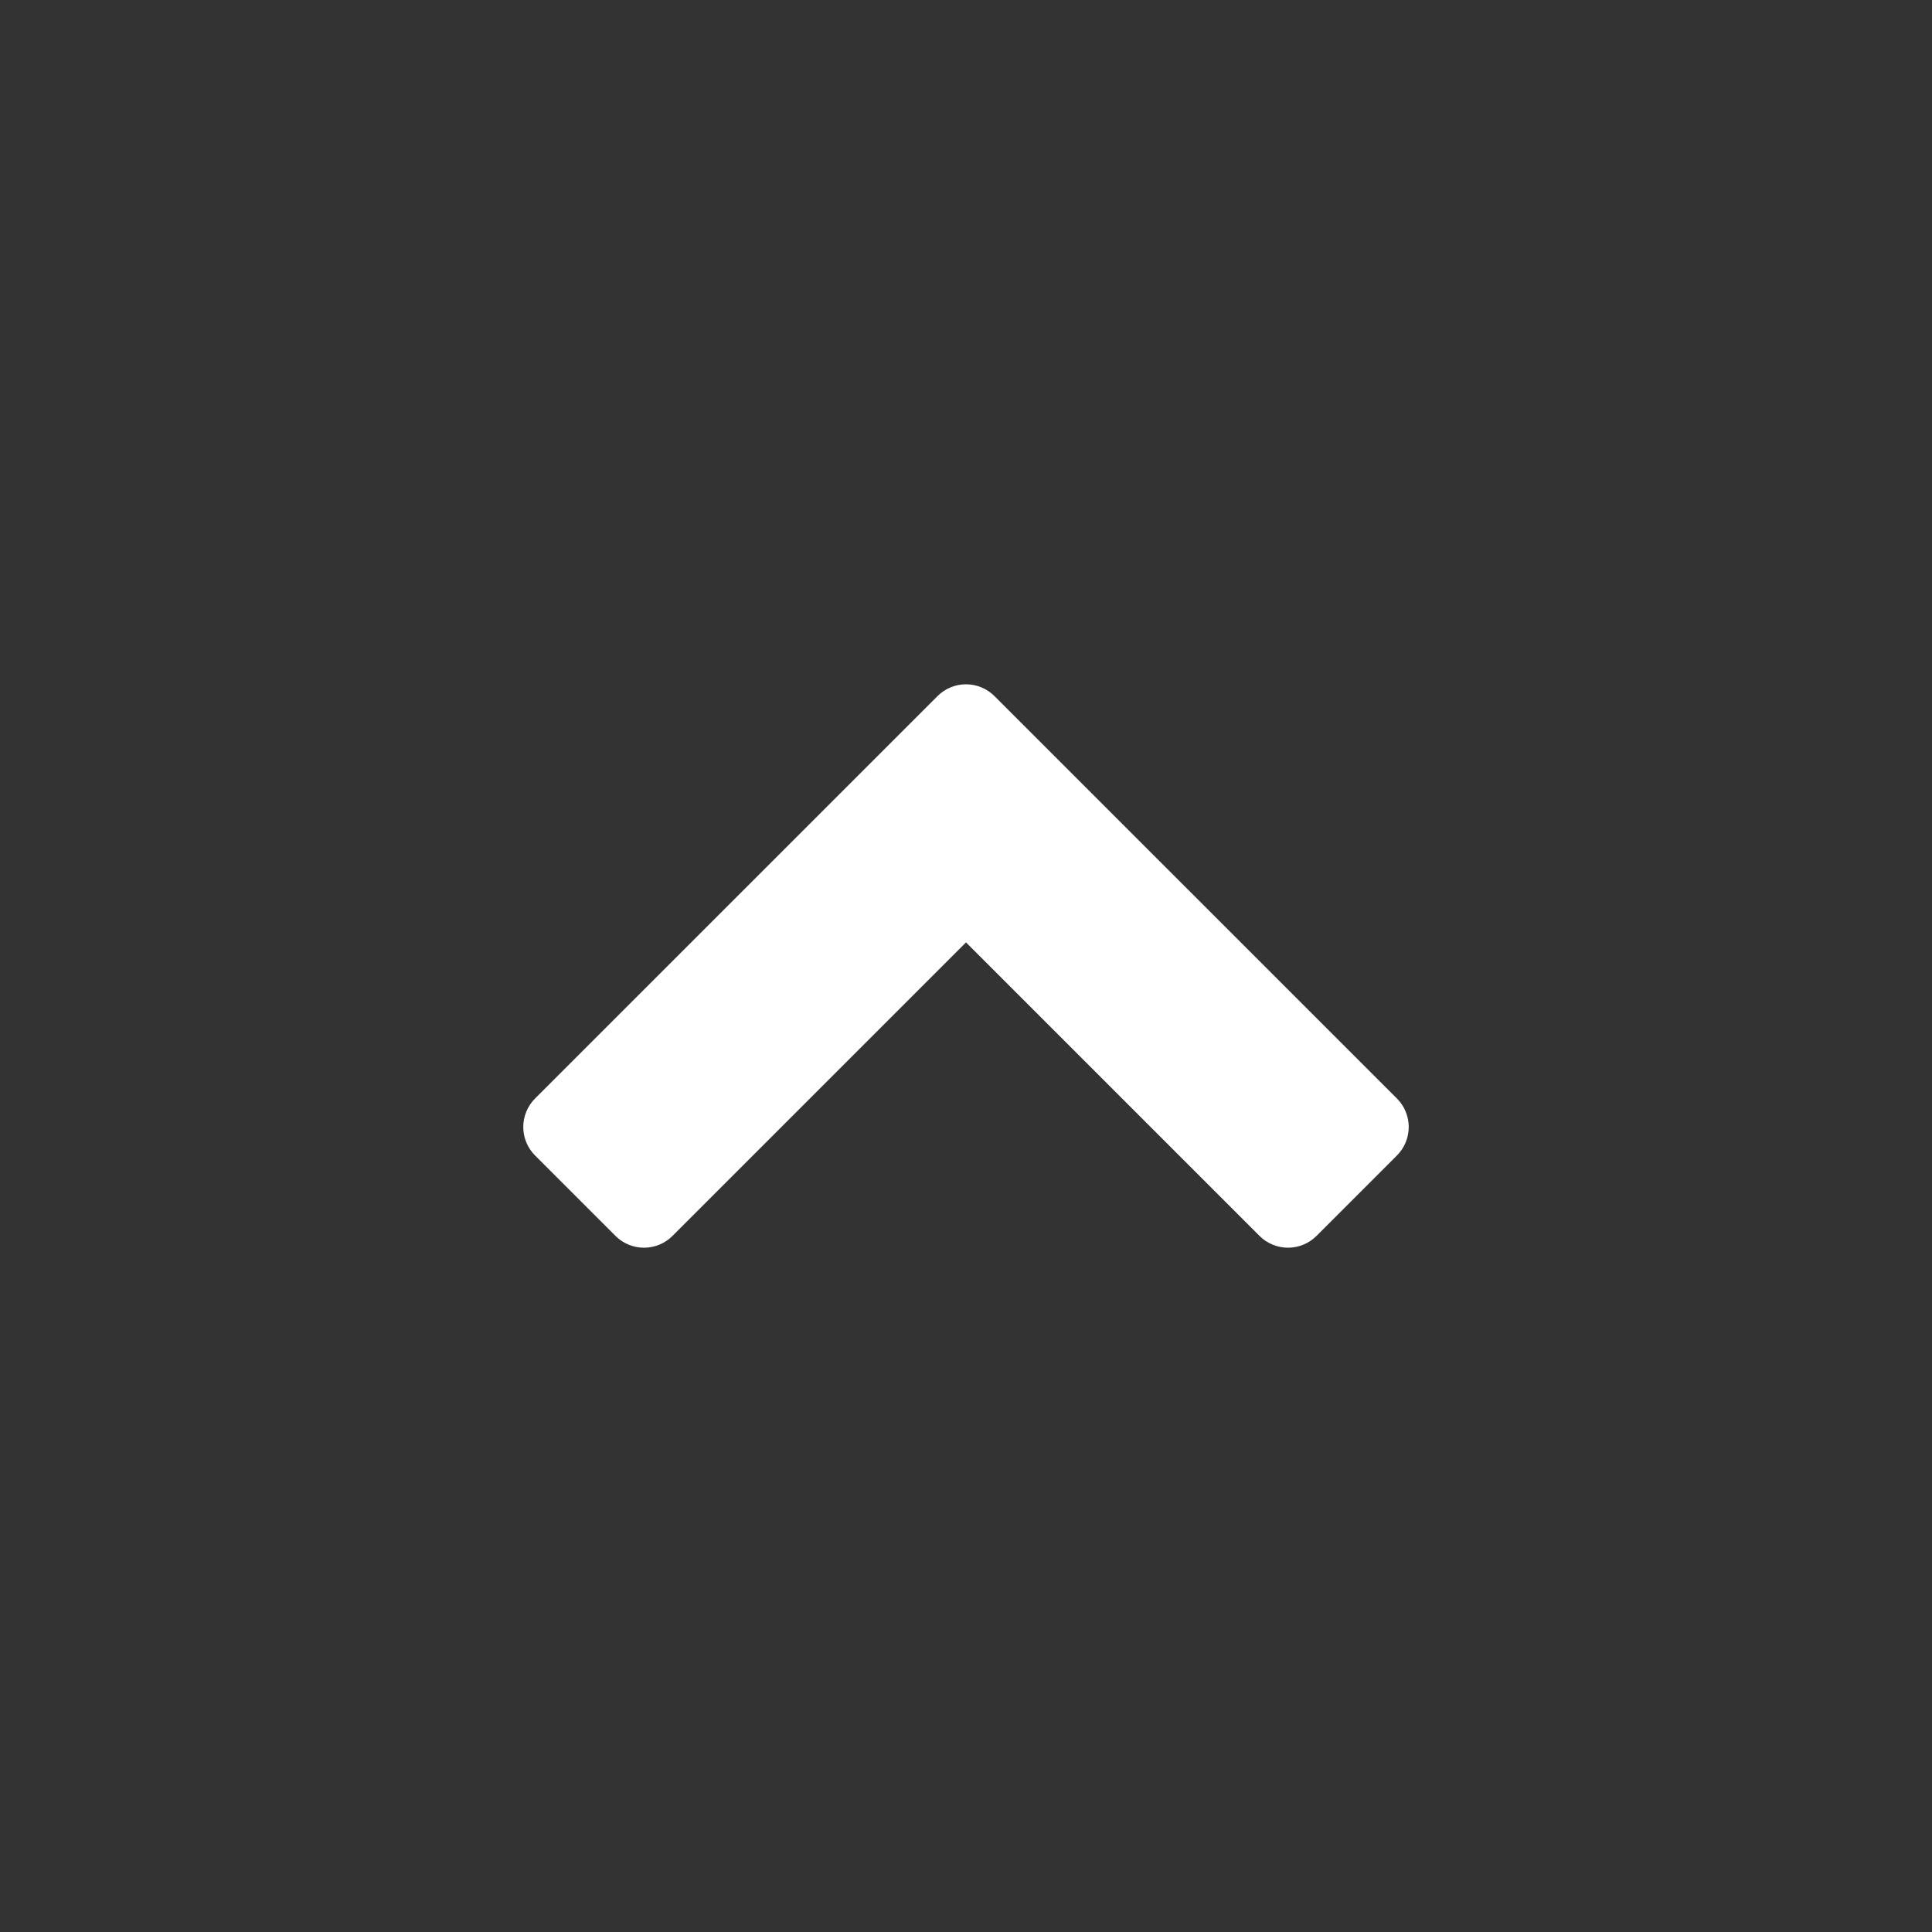 <svg width="32" height="32" viewBox="0 0 32 32" fill="none" xmlns="http://www.w3.org/2000/svg">
<rect x="0" y="0" width="32" height="32" fill="#333333" stroke="none"/>
<path d="M16.471 11.529C16.346 11.404 16.177 11.334 16 11.334C15.823 11.334 15.654 11.404 15.529 11.529L8.862 18.195C8.737 18.32 8.667 18.49 8.667 18.667C8.667 18.843 8.737 19.013 8.862 19.138L10.195 20.471C10.32 20.596 10.49 20.666 10.667 20.666C10.844 20.666 11.013 20.596 11.138 20.471L16 15.609L20.862 20.471C20.987 20.596 21.157 20.666 21.334 20.666C21.51 20.666 21.68 20.596 21.805 20.471L23.138 19.138C23.263 19.013 23.333 18.843 23.333 18.667C23.333 18.49 23.263 18.32 23.138 18.195L16.471 11.529Z" fill="white"/>
</svg>
